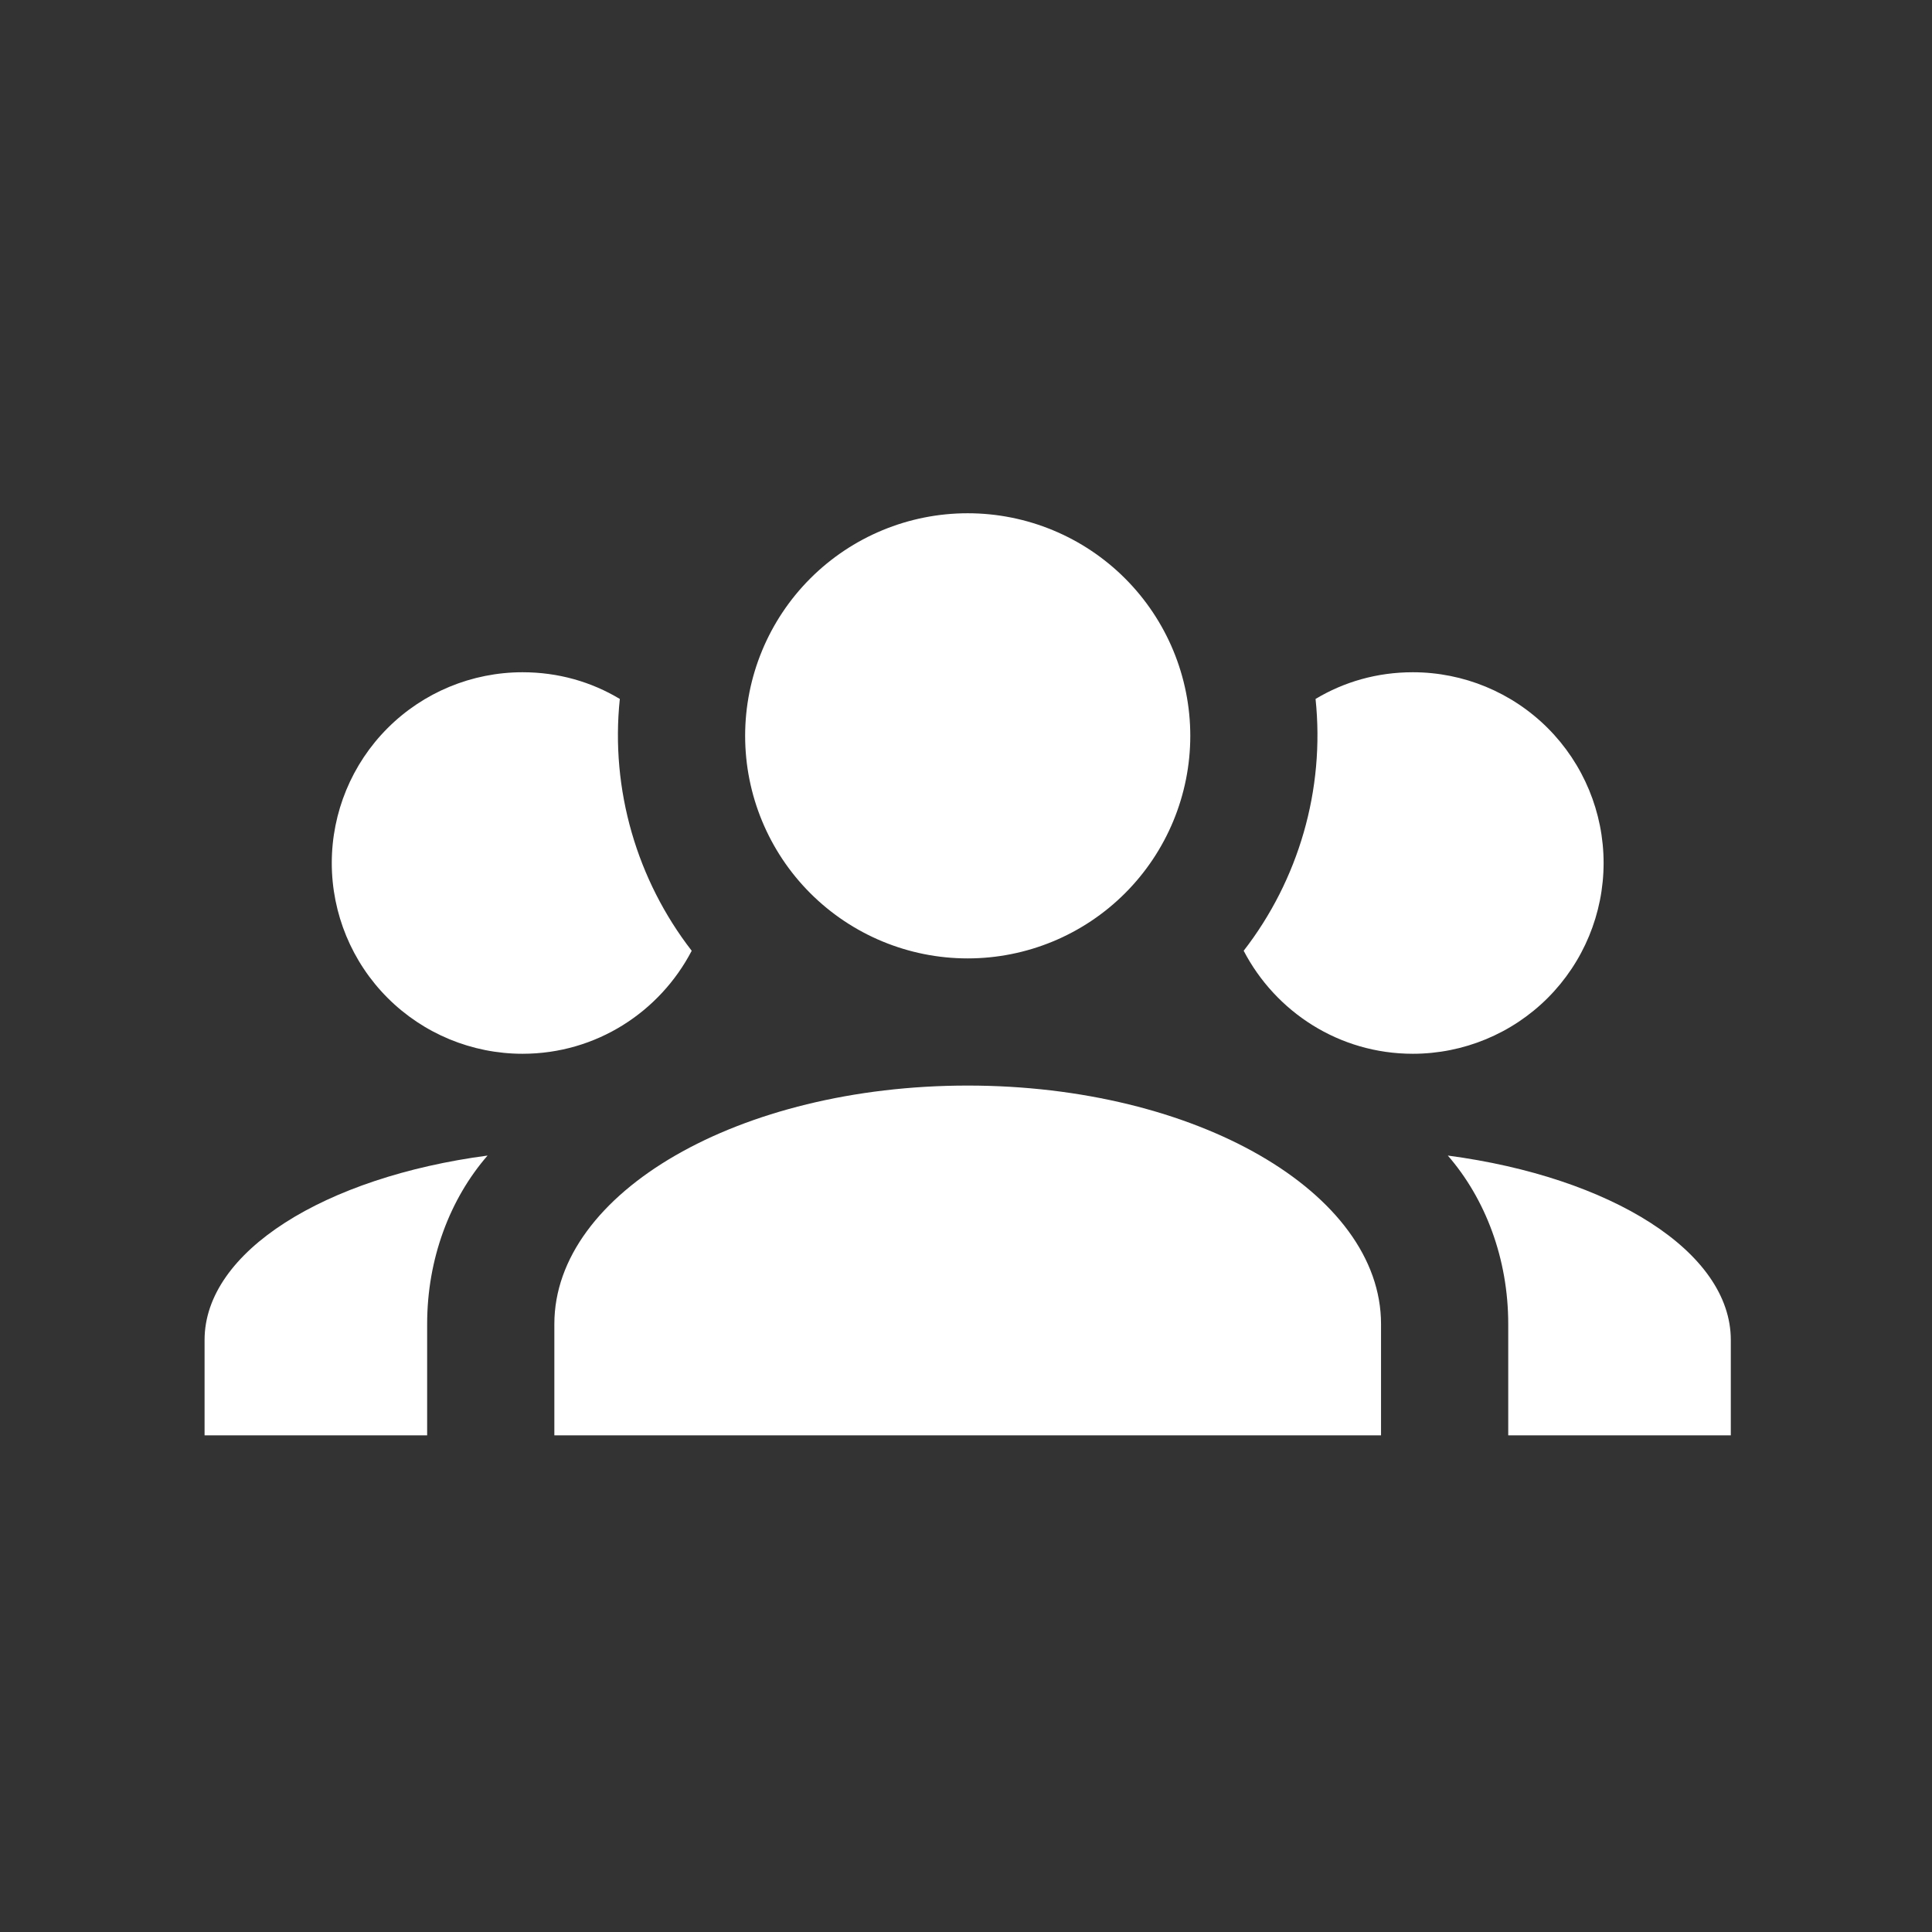 <svg width="44" height="44" viewBox="0 0 44 44" fill="none" xmlns="http://www.w3.org/2000/svg">
<rect x="0" y="0" width="44" height="44" fill="#333333" stroke="none"/>
<path d="M22.038 11.689C23.383 11.689 24.672 12.223 25.623 13.174C26.573 14.124 27.108 15.414 27.108 16.758C27.108 18.102 26.573 19.392 25.623 20.342C24.672 21.293 23.383 21.827 22.038 21.827C20.694 21.827 19.405 21.293 18.454 20.342C17.504 19.392 16.97 18.102 16.97 16.758C16.97 15.414 17.504 14.124 18.454 13.174C19.405 12.223 20.694 11.689 22.038 11.689ZM11.901 15.31C12.712 15.31 13.465 15.527 14.116 15.918C13.899 17.989 14.508 20.046 15.753 21.653C15.029 23.043 13.581 23.999 11.901 23.999C10.748 23.999 9.643 23.542 8.828 22.727C8.013 21.912 7.556 20.807 7.556 19.654C7.556 18.502 8.013 17.397 8.828 16.582C9.643 15.767 10.748 15.31 11.901 15.31ZM32.176 15.31C33.329 15.31 34.434 15.767 35.249 16.582C36.063 17.397 36.521 18.502 36.521 19.654C36.521 20.807 36.063 21.912 35.249 22.727C34.434 23.542 33.329 23.999 32.176 23.999C30.496 23.999 29.048 23.043 28.324 21.653C29.57 20.046 30.178 17.989 29.961 15.918C30.612 15.527 31.365 15.31 32.176 15.31ZM12.625 30.154C12.625 27.157 16.839 24.723 22.038 24.723C27.238 24.723 31.452 27.157 31.452 30.154V32.689H12.625V30.154ZM4.659 32.689V30.517C4.659 28.503 7.396 26.809 11.104 26.317C10.249 27.301 9.728 28.663 9.728 30.154V32.689H4.659ZM39.418 32.689H34.349V30.154C34.349 28.663 33.828 27.301 32.973 26.317C36.681 26.809 39.418 28.503 39.418 30.517V32.689Z" fill="white"/>
</svg>
